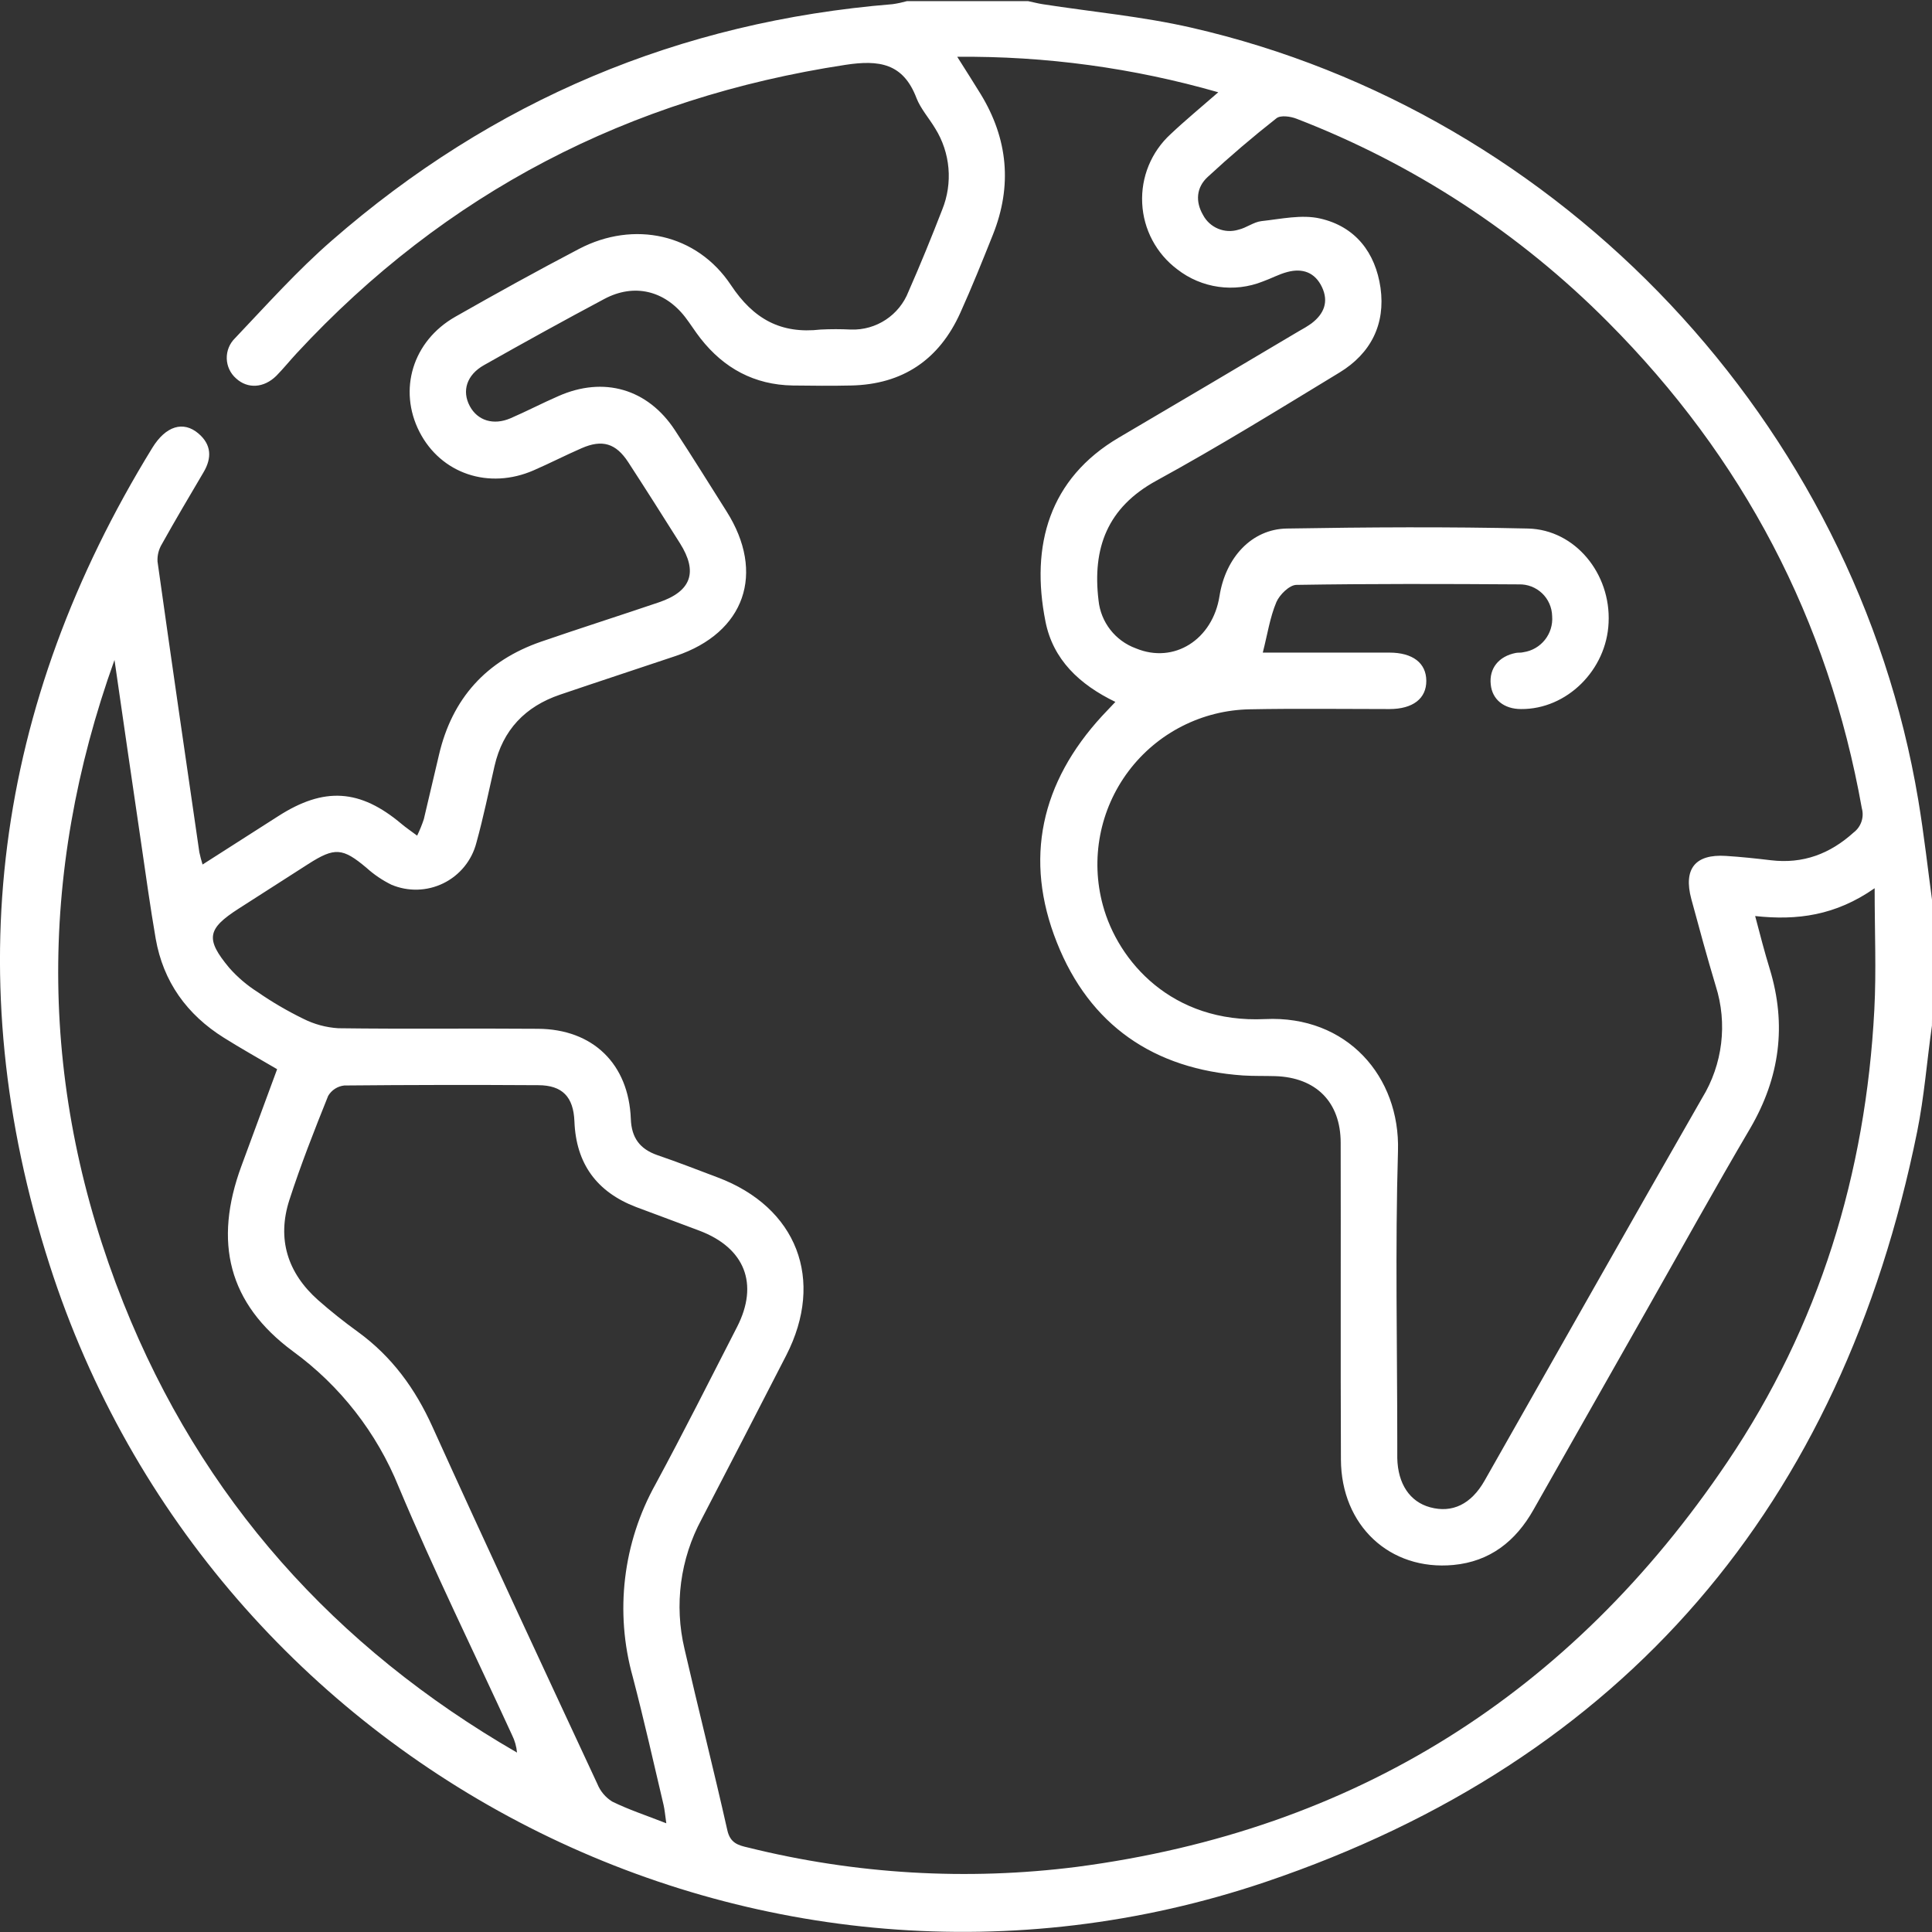<svg xmlns="http://www.w3.org/2000/svg" xmlns:xlink="http://www.w3.org/1999/xlink" width="150px" height="150px" viewBox="0 0 150 150"><rect x="0" y="0" width="150" height="150" fill="#333333" stroke="none"/><g id="surface1"><path style=" stroke:none;fill-rule:nonzero;fill:rgb(100%,100%,100%);fill-opacity:1;" d="M 149.996 79.629 C 149.605 82.367 149.398 85.152 148.848 87.863 C 142.98 116.82 126.172 136.668 98.246 146.117 C 59.07 159.348 16.469 137.539 3.848 98.199 C -3.289 75.953 -0.43 54.711 11.824 34.773 C 12.867 33.074 14.227 32.652 15.406 33.656 C 16.418 34.516 16.465 35.555 15.797 36.676 C 14.711 38.52 13.617 40.363 12.574 42.234 C 12.324 42.645 12.203 43.117 12.23 43.598 C 13.285 51.125 14.383 58.645 15.477 66.168 C 15.547 66.492 15.629 66.809 15.727 67.121 L 21.594 63.371 C 25.168 61.074 27.957 61.254 31.188 63.98 C 31.512 64.254 31.867 64.492 32.387 64.879 C 32.586 64.465 32.762 64.039 32.906 63.602 C 33.297 61.949 33.688 60.285 34.078 58.625 C 35.098 54.223 37.754 51.293 42.008 49.82 C 45.047 48.773 48.113 47.797 51.152 46.766 C 53.676 45.91 54.203 44.418 52.793 42.18 C 51.465 40.074 50.137 37.977 48.781 35.891 C 47.82 34.414 46.762 34.098 45.16 34.797 C 43.91 35.34 42.691 35.969 41.441 36.512 C 37.953 38.039 34.23 36.777 32.566 33.527 C 30.906 30.277 32.023 26.488 35.348 24.594 C 38.516 22.789 41.719 21.02 44.957 19.324 C 49.215 17.098 54.098 18.148 56.746 22.129 C 58.5 24.773 60.625 25.941 63.715 25.586 C 64.496 25.547 65.277 25.547 66.062 25.586 C 68.031 25.656 69.828 24.469 70.539 22.629 C 71.461 20.535 72.324 18.418 73.152 16.281 C 73.992 14.211 73.789 11.859 72.605 9.965 C 72.137 9.184 71.48 8.445 71.156 7.617 C 70.129 4.914 68.27 4.633 65.637 5.035 C 48.828 7.598 34.586 14.953 23.023 27.438 C 22.496 28.008 22.012 28.609 21.461 29.172 C 20.488 30.137 19.223 30.203 18.332 29.383 C 17.883 28.992 17.621 28.43 17.605 27.836 C 17.59 27.242 17.824 26.668 18.25 26.254 C 20.699 23.676 23.086 21.004 25.762 18.676 C 38.246 7.789 52.758 1.672 69.301 0.324 C 69.684 0.27 70.059 0.188 70.426 0.086 L 79.812 0.086 C 80.203 0.164 80.562 0.266 80.941 0.324 C 84.785 0.922 88.688 1.277 92.469 2.141 C 121.328 8.734 144.039 32.898 148.93 62.09 C 149.387 64.828 149.688 67.562 150.062 70.324 Z M 74.32 4.41 C 75.02 5.52 75.586 6.402 76.137 7.301 C 78.262 10.781 78.602 14.43 77.09 18.219 C 76.277 20.254 75.461 22.289 74.559 24.285 C 72.922 27.918 70.094 29.844 66.086 29.93 C 64.57 29.965 63.059 29.949 61.547 29.93 C 58.57 29.879 56.203 28.594 54.387 26.273 C 53.965 25.738 53.605 25.148 53.191 24.613 C 51.59 22.555 49.234 21.984 46.934 23.203 C 43.809 24.867 40.68 26.594 37.586 28.344 C 36.227 29.105 35.844 30.359 36.477 31.535 C 37.078 32.652 38.305 33.043 39.629 32.477 C 40.879 31.938 42.094 31.301 43.344 30.758 C 46.859 29.195 50.289 30.176 52.402 33.402 C 53.766 35.48 55.074 37.594 56.402 39.691 C 59.449 44.5 57.836 49.121 52.473 50.926 C 49.473 51.934 46.465 52.918 43.48 53.934 C 40.777 54.852 39.039 56.672 38.395 59.473 C 37.938 61.465 37.531 63.469 36.984 65.441 C 36.629 66.809 35.695 67.953 34.43 68.574 C 33.16 69.199 31.684 69.238 30.387 68.688 C 29.688 68.344 29.039 67.906 28.461 67.383 C 26.602 65.82 25.992 65.766 23.934 67.082 C 22.125 68.238 20.32 69.395 18.516 70.555 C 16.086 72.117 15.93 72.902 17.801 75.145 C 18.441 75.871 19.184 76.504 20.004 77.023 C 21.125 77.801 22.305 78.488 23.527 79.086 C 24.379 79.52 25.312 79.773 26.266 79.832 C 31.434 79.902 36.605 79.832 41.773 79.875 C 46.043 79.902 48.812 82.613 48.977 86.871 C 49.031 88.348 49.684 89.215 51.047 89.688 C 52.613 90.223 54.156 90.824 55.707 91.41 C 61.879 93.727 64.055 99.355 61.043 105.23 C 58.863 109.477 56.672 113.715 54.473 117.949 C 52.809 121.031 52.336 124.613 53.145 128.02 C 54.223 132.711 55.414 137.402 56.469 142.094 C 56.691 143.094 57.305 143.266 58.074 143.441 C 66.422 145.516 75.086 146.027 83.621 144.941 C 105.195 142.105 121.984 131.484 134.098 113.527 C 141.242 102.945 144.859 91.113 145.523 78.387 C 145.68 75.387 145.547 72.375 145.547 68.961 C 142.508 71.086 139.52 71.477 136.27 71.121 C 136.66 72.605 137.004 73.93 137.402 75.227 C 138.73 79.578 138.184 83.66 135.891 87.594 C 133.129 92.285 130.484 97.074 127.789 101.82 C 124.879 106.945 121.973 112.074 119.066 117.203 C 117.684 119.66 115.68 121.238 112.84 121.504 C 107.898 121.965 104.129 118.438 104.109 113.316 C 104.074 105.109 104.109 96.93 104.09 88.734 C 104.09 85.559 102.176 83.652 99.008 83.551 C 98.18 83.527 97.348 83.551 96.52 83.5 C 89.582 83.023 84.598 79.59 82.055 73.172 C 79.473 66.688 80.824 60.738 85.574 55.578 C 85.887 55.242 86.207 54.91 86.598 54.496 C 83.809 53.148 81.75 51.211 81.168 48.242 C 79.996 42.336 81.469 37.152 86.863 33.977 C 91.523 31.238 96.18 28.484 100.832 25.719 C 101.176 25.535 101.508 25.332 101.824 25.109 C 102.789 24.375 103.18 23.441 102.637 22.289 C 102.09 21.141 101.125 20.805 99.953 21.117 C 99.301 21.285 98.691 21.625 98.051 21.852 C 95.824 22.742 93.293 22.383 91.402 20.91 C 89.777 19.691 88.777 17.812 88.68 15.781 C 88.578 13.754 89.387 11.785 90.887 10.414 C 92.031 9.332 93.258 8.324 94.586 7.164 C 88 5.273 81.172 4.344 74.32 4.41 Z M 98.039 50.668 C 101.332 50.668 104.598 50.668 107.863 50.668 C 109.688 50.668 110.73 51.477 110.738 52.855 C 110.746 54.234 109.703 55.047 107.883 55.051 C 104.273 55.051 100.664 55 97.055 55.07 C 93.336 55.129 89.852 56.902 87.617 59.875 C 85.383 62.848 84.648 66.688 85.625 70.277 C 86.797 74.629 90.98 79.465 98.219 79.121 C 104.594 78.816 108.711 83.605 108.539 89.355 C 108.316 96.906 108.484 104.469 108.484 112.031 C 108.484 112.422 108.484 112.812 108.484 113.203 C 108.527 115.207 109.461 116.602 111.039 117.027 C 112.75 117.492 114.215 116.793 115.258 114.965 C 120.891 105.055 126.488 95.121 132.152 85.25 C 133.75 82.641 134.137 79.461 133.207 76.543 C 132.535 74.305 131.922 72.051 131.312 69.797 C 130.684 67.449 131.621 66.301 133.996 66.453 C 135.172 66.527 136.344 66.652 137.488 66.789 C 139.98 67.086 142.074 66.301 143.922 64.629 C 144.496 64.191 144.746 63.445 144.551 62.75 C 141.938 48.098 135.328 35.535 124.844 25.008 C 117.984 18.102 109.746 12.719 100.664 9.219 C 100.195 9.035 99.422 8.926 99.102 9.184 C 97.262 10.629 95.484 12.148 93.766 13.738 C 92.883 14.547 92.797 15.645 93.402 16.688 C 93.926 17.684 95.086 18.164 96.16 17.832 C 96.77 17.691 97.332 17.238 97.934 17.168 C 99.449 17.004 101.059 16.637 102.492 16.965 C 105.227 17.586 106.789 19.605 107.184 22.352 C 107.574 25.168 106.438 27.438 104 28.922 C 99.309 31.773 94.617 34.676 89.781 37.32 C 85.957 39.414 84.805 42.566 85.289 46.609 C 85.461 48.309 86.59 49.758 88.195 50.34 C 91.152 51.566 94.152 49.66 94.684 46.27 C 95.152 43.293 97.18 41.078 99.91 41.035 C 106.164 40.93 112.398 40.891 118.637 41.035 C 122.305 41.125 125.074 44.551 124.891 48.34 C 124.738 52.023 121.641 55.082 118.09 55.051 C 116.77 55.051 115.855 54.309 115.742 53.148 C 115.602 51.898 116.359 50.949 117.699 50.691 C 117.887 50.656 118.09 50.691 118.277 50.637 C 119.645 50.438 120.621 49.207 120.508 47.828 C 120.492 47.16 120.211 46.523 119.727 46.062 C 119.242 45.602 118.594 45.352 117.926 45.371 C 112.172 45.332 106.414 45.316 100.66 45.41 C 100.121 45.41 99.348 46.168 99.098 46.746 C 98.594 47.941 98.406 49.25 98.039 50.68 Z M 51.73 141.547 C 51.633 140.883 51.605 140.5 51.52 140.137 C 50.738 136.824 49.992 133.492 49.129 130.199 C 47.719 125.164 48.359 119.777 50.906 115.215 C 53.082 111.188 55.137 107.094 57.227 103.02 C 58.934 99.684 57.832 96.887 54.305 95.551 C 52.668 94.926 51.016 94.332 49.379 93.711 C 46.324 92.539 44.723 90.34 44.598 87.066 C 44.523 85.156 43.66 84.262 41.801 84.254 C 36.777 84.223 31.754 84.23 26.73 84.277 C 26.207 84.332 25.742 84.633 25.477 85.086 C 24.406 87.754 23.352 90.43 22.469 93.16 C 21.488 96.195 22.324 98.836 24.703 100.945 C 25.691 101.816 26.727 102.637 27.789 103.406 C 30.426 105.324 32.238 107.812 33.578 110.781 C 37.777 120.051 42.082 129.27 46.375 138.496 C 46.605 139.066 47.008 139.547 47.527 139.871 C 48.785 140.492 50.133 140.934 51.73 141.559 Z M 8.891 51.234 C 2.875 67.992 3.027 84.684 9.586 101.172 C 15.637 116.348 25.984 127.898 40.141 136.07 C 40.098 135.594 39.965 135.129 39.75 134.699 C 36.82 128.309 33.691 121.961 30.957 115.445 C 29.254 111.238 26.41 107.59 22.746 104.918 C 17.715 101.203 16.57 96.426 18.742 90.531 C 19.664 88.039 20.586 85.539 21.516 83.012 C 20.059 82.156 18.699 81.398 17.383 80.57 C 14.512 78.773 12.672 76.223 12.086 72.867 C 11.664 70.418 11.324 67.953 10.965 65.496 C 10.27 60.758 9.574 56.008 8.891 51.254 Z M 8.891 51.234 "></path></g></svg>